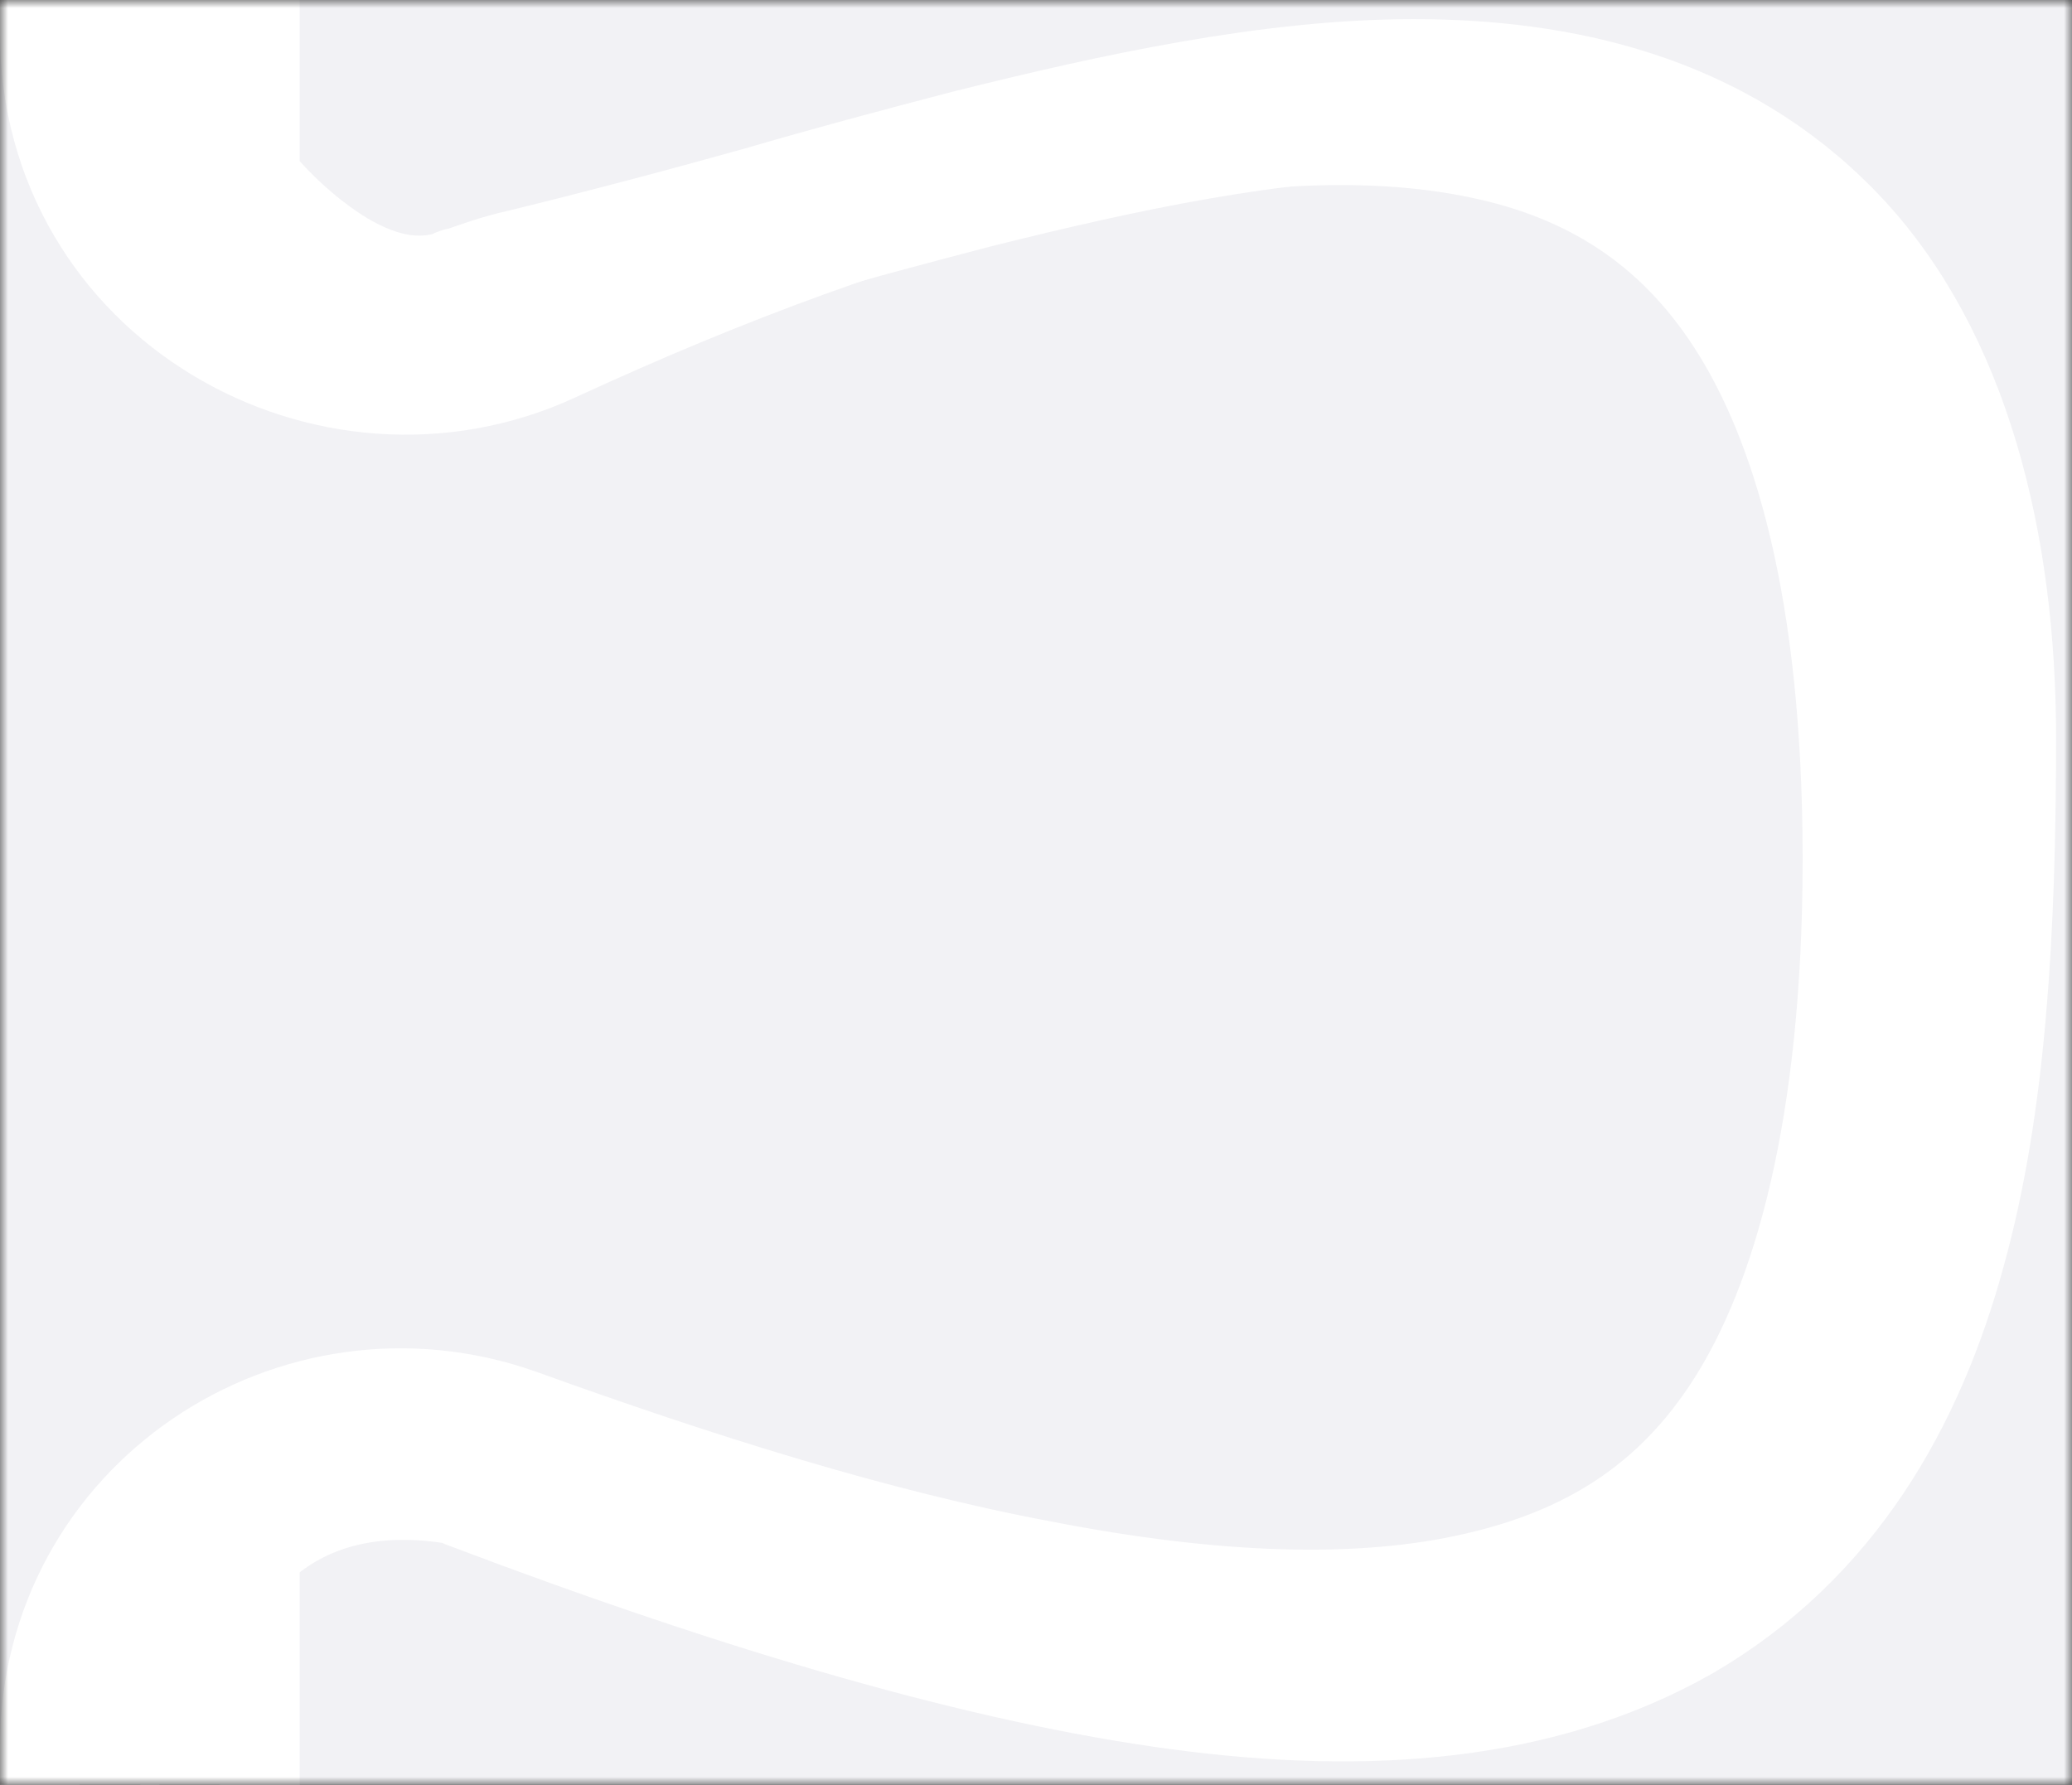 <svg width="130" height="112" viewBox="0 0 130 112" fill="none" xmlns="http://www.w3.org/2000/svg">
<rect x="0" y="0" width="130" height="112" fill="#333333" stroke="none"/>
<g clip-path="url(#clip0_3884_73)">
<mask id="mask0_3884_73" style="mask-type:luminance" maskUnits="userSpaceOnUse" x="0" y="0" width="130" height="112">
<path d="M130 0H0V112H130V0Z" fill="white"/>
</mask>
<g mask="url(#mask0_3884_73)">
<path d="M-7 274.9H-7.4H-7.8H-798.5C-815 274.9 -828.5 261.5 -828.5 244.9V92.8C-828.5 90.3 -826.4 88.2 -823.9 88.2C-821.4 88.2 -821.9 88.5 -820.5 89.2C-816.9 91.2 -811.1 94 -804.5 95.9C-797.9 97.8 -789.6 99.2 -781.3 97.5C-772.6 95.7 -764.4 90.6 -758.8 81C-753.4 71.8 -750.6 59.1 -750.6 42.4C-750.6 25.7 -753.3 10.9 -758.5 1.2C-764 -8.9 -772.2 -14.4 -781.3 -16C-789.8 -17.5 -798.2 -15.6 -804.8 -13.1C-811.5 -10.6 -817.3 -7.2 -820.9 -4.9C-822.2 -4 -823.4 -3.7 -824.3 -3.7C-826.6 -3.7 -828.4 -5.6 -828.4 -7.8V-133.7C-828.4 -147.3 -817.4 -158.3 -803.8 -158.3L-452.4 -156.5C-439.9 -156.5 -430.6 -145 -433 -132.8C-433.3 -131.2 -433.8 -129.6 -434.6 -127.3C-436.7 -121 -440.9 -105.3 -433.9 -90.7C-426.3 -74.7 -408 -64.5 -375.2 -64.5C-342.4 -64.5 -327.3 -73.7 -320 -89.3C-313.4 -103.6 -317.8 -119.3 -320.7 -127.1C-322.2 -131.2 -323.1 -134.6 -323.1 -137.7C-323.1 -148 -314.8 -156.3 -304.5 -156.3H-25C-8.5 -156.3 5 -142.9 5 -126.3V2.1C5 17.4 21 26.4 34 20.4C44.6 15.5 55.5 11.4 65.9 9C76.4 6.5 85.7 5.9 93.3 7.5C100.5 9 106.3 12.6 110.5 19.1C114.9 25.9 118.1 36.8 118.1 53.9C118.1 71 114.9 82.3 110.5 89.2C106.3 95.8 100.5 99.4 93.1 101.1C85.4 102.9 75.9 102.5 65.1 100.4C54.4 98.4 43.1 94.8 32 90.8C19.1 86.2 5 95.4 5 109.6V263.9C5 269.9 2.8 272.1 1.1 273.2C-1.3 274.7 -4.6 275.2 -6.8 275L-7 274.9Z" fill="#F2F2F5" stroke="white" stroke-width="10"/>
<path d="M29.201 19.3C26.201 20.3 23.401 19.7 20.501 18C17.701 16.3 15.301 13.9 13.801 11.9V-148.3C13.801 -153.8 18.301 -158.3 23.801 -158.3H1402C1407.5 -158.3 1412 -153.8 1412 -148.3V18.6C1409.4 17.9 1406.4 16.9 1402.9 15.7C1402.1 15.4 1401.3 15.2 1400.5 14.9C1395.9 13.4 1390.6 11.7 1385.2 10.4C1375 8 1361.4 6.6 1350.3 14.2C1338.9 22.1 1333.8 37.1 1333.8 58.2C1333.8 79.3 1338.8 94.1 1351 101.2C1362.4 107.8 1376.1 104.9 1385.9 101.9C1390.6 100.4 1395.3 98.7 1399.5 97.1C1400 96.9 1400.4 96.8 1400.9 96.6C1405.5 94.9 1409.2 93.5 1412.1 92.8V264.8C1412.1 270.3 1407.6 274.8 1402.1 274.8H23.801C18.301 274.8 13.801 270.3 13.801 264.8V96.5C15.901 94.2 20.401 90.6 28.701 91.9C28.901 91.9 29.301 92 29.901 92.3C47.601 99 62.201 103.2 74.101 104.8C86.001 106.4 96.401 105.5 104.901 100.7C113.701 95.6 118.401 87.3 120.901 78.1C123.401 69.1 124.001 58.2 124.001 46.3C124.001 34.4 121.201 22.9 114.201 15.6C107.101 8.2 97.601 6.2 88.701 6.2C79.901 6.2 70.201 8.3 61.001 10.6C56.401 11.8 52.301 12.9 48.201 14.1C43.201 15.5 38.301 16.8 33.001 18.1C31.601 18.4 30.301 18.9 29.401 19.2C29.301 19.2 29.201 19.2 29.101 19.3" fill="#F2F2F5"/>
<path d="M29.201 19.3C26.201 20.3 23.401 19.7 20.501 18C17.701 16.3 15.301 13.9 13.801 11.9V-148.3C13.801 -153.8 18.301 -158.3 23.801 -158.3H1402C1407.5 -158.3 1412 -153.8 1412 -148.3V18.6C1409.4 17.9 1406.4 16.9 1402.9 15.7C1402.1 15.4 1401.3 15.2 1400.5 14.9C1395.9 13.4 1390.6 11.7 1385.2 10.4C1375 8 1361.4 6.6 1350.3 14.2C1338.9 22.1 1333.8 37.1 1333.8 58.2C1333.8 79.3 1338.8 94.1 1351 101.2C1362.4 107.8 1376.1 104.9 1385.9 101.9C1390.6 100.4 1395.3 98.7 1399.5 97.1C1400 96.9 1400.4 96.8 1400.9 96.6C1405.5 94.9 1409.2 93.5 1412.1 92.8V264.8C1412.1 270.3 1407.6 274.8 1402.1 274.8H23.801C18.301 274.8 13.801 270.3 13.801 264.8V96.5C15.901 94.2 20.401 90.6 28.701 91.9C28.901 91.9 29.301 92 29.901 92.3C47.601 99 62.201 103.2 74.101 104.8C86.001 106.4 96.401 105.5 104.901 100.7C113.701 95.6 118.401 87.3 120.901 78.1C123.401 69.1 124.001 58.2 124.001 46.3C124.001 34.4 121.201 22.9 114.201 15.6C107.101 8.2 97.601 6.2 88.701 6.2C79.901 6.2 70.201 8.3 61.001 10.6C56.401 11.8 52.301 12.9 48.201 14.1C43.201 15.5 38.301 16.8 33.001 18.1C31.601 18.4 30.301 18.9 29.401 19.2C29.301 19.2 29.201 19.2 29.101 19.3" stroke="white" stroke-width="10"/>
</g>
</g>
<defs>
<clipPath id="clip0_3884_73">
<rect width="130" height="112" fill="white"/>
</clipPath>
</defs>
</svg>

